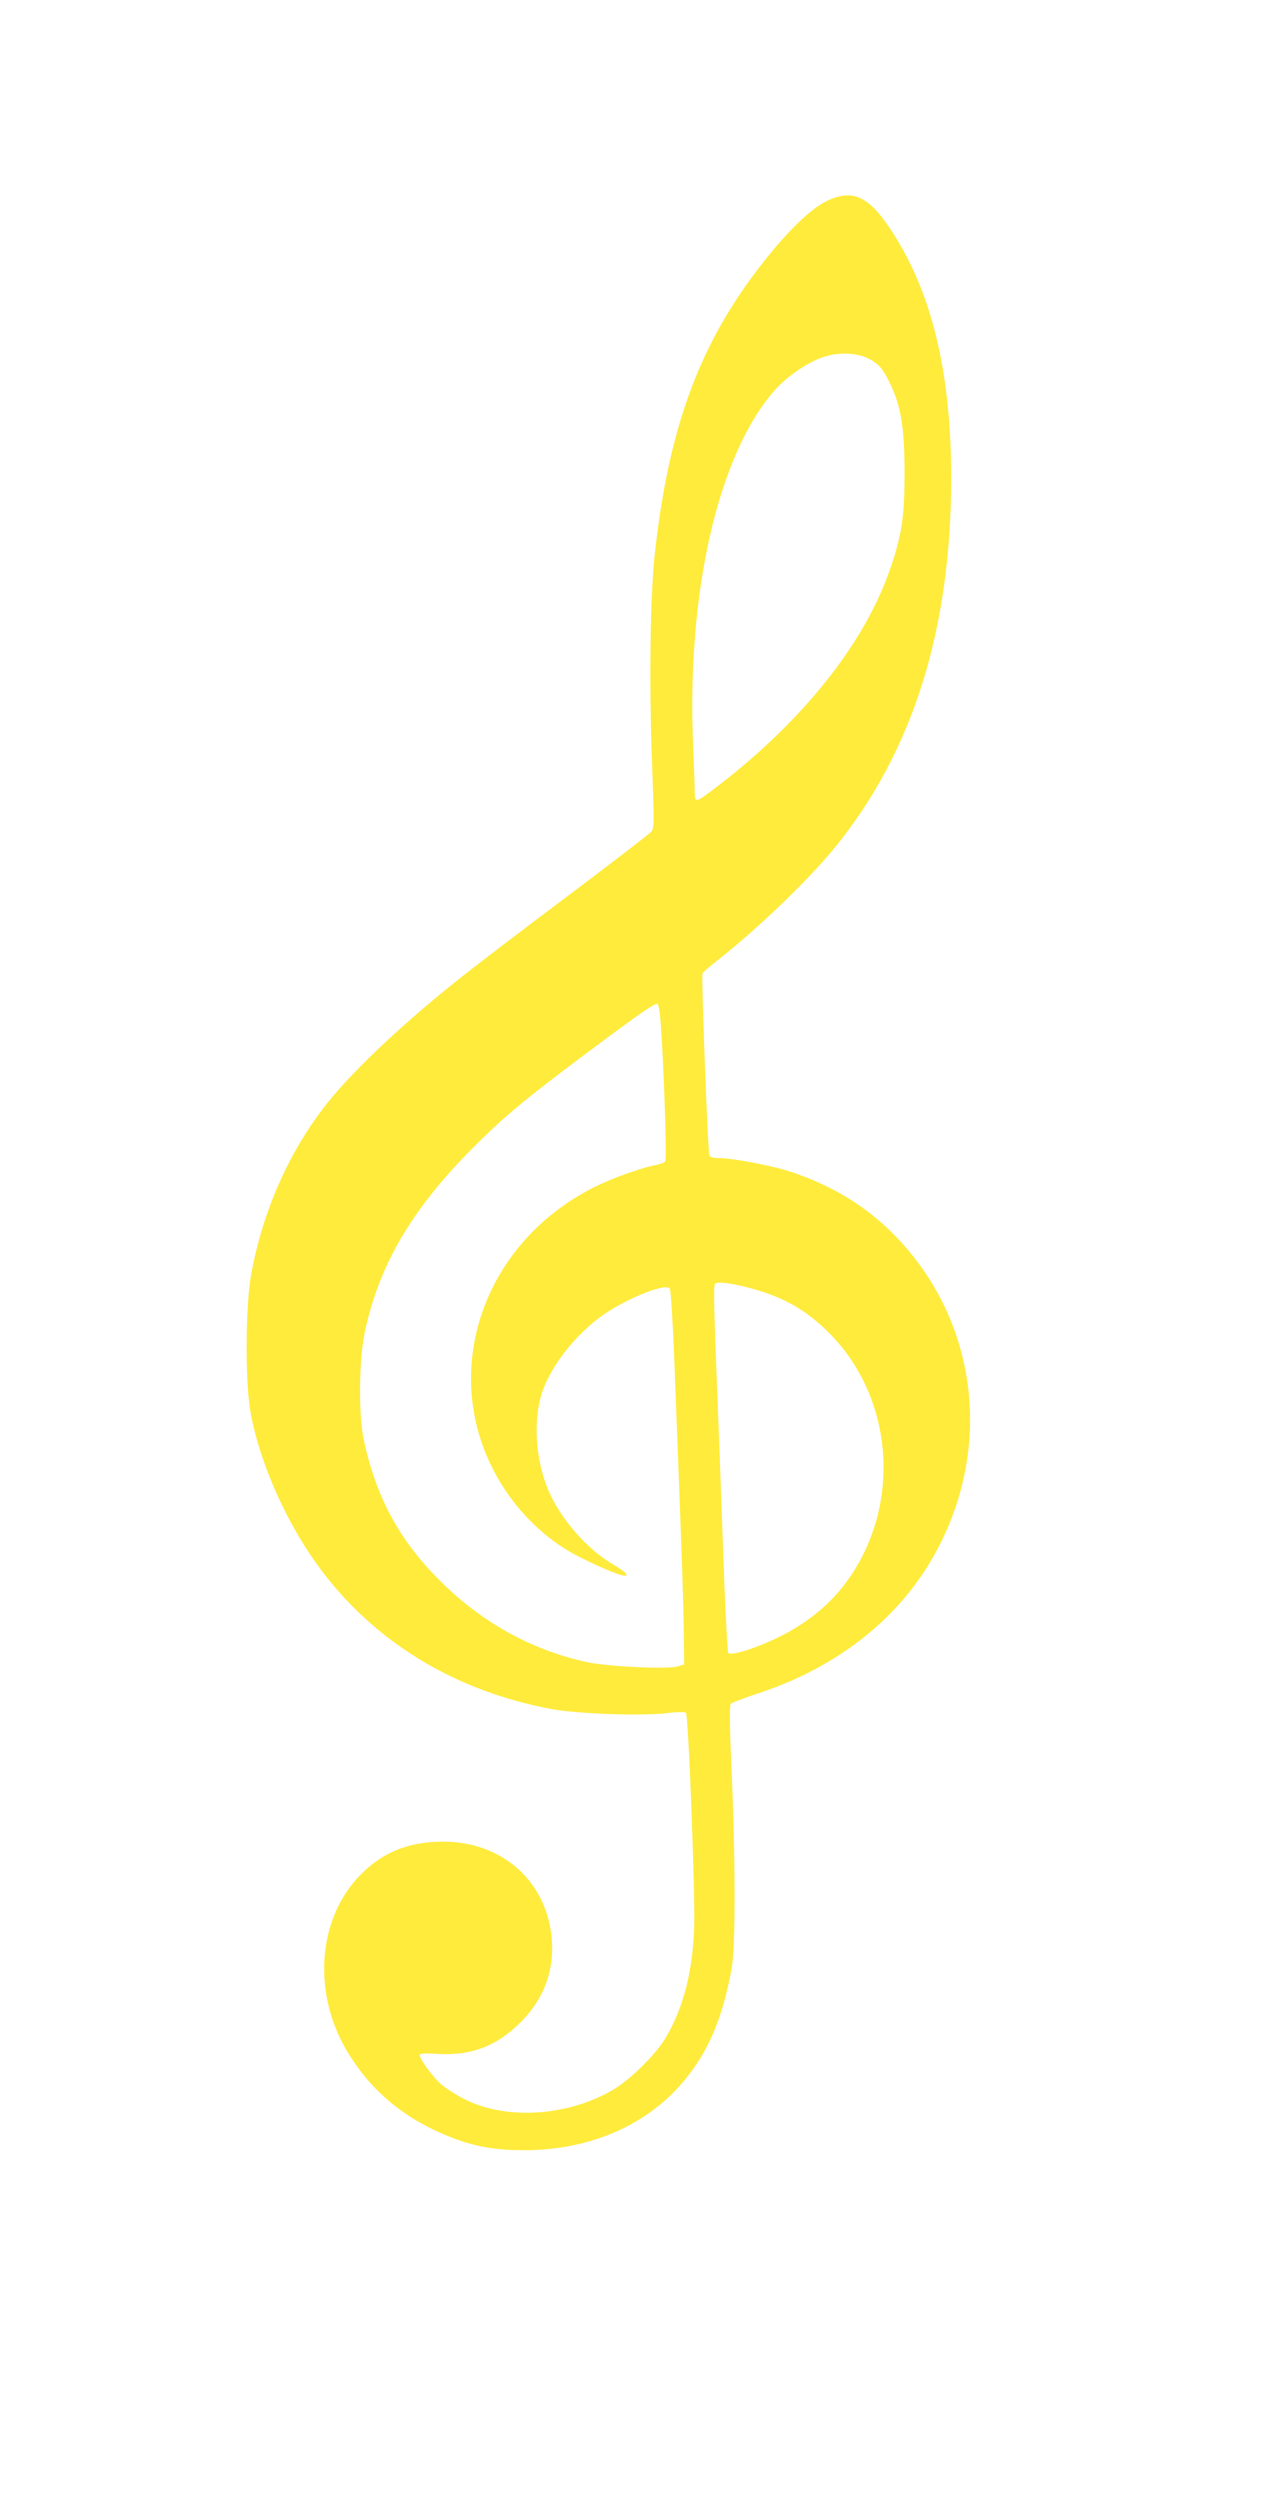 <?xml version="1.0" standalone="no"?>
<!DOCTYPE svg PUBLIC "-//W3C//DTD SVG 20010904//EN"
 "http://www.w3.org/TR/2001/REC-SVG-20010904/DTD/svg10.dtd">
<svg version="1.0" xmlns="http://www.w3.org/2000/svg"
 width="646pt" height="1280pt" viewBox="0 0 646 1280"
 preserveAspectRatio="xMidYMid meet">
<g transform="translate(0,1280) scale(0.1,-0.1)"
fill="#ffeb3b" stroke="none">
<path d="M4230 11768 c-76 -38 -190 -147 -310 -298 -332 -417 -493 -847 -566
-1510 -23 -211 -29 -660 -14 -1058 12 -331 12 -343 -6 -363 -11 -12 -208 -163
-439 -337 -231 -173 -485 -367 -564 -431 -296 -237 -554 -484 -679 -651 -180
-238 -305 -525 -364 -838 -31 -161 -33 -562 -4 -717 51 -275 199 -597 381
-830 280 -359 680 -596 1159 -686 132 -25 475 -37 601 -20 44 5 84 6 89 1 13
-12 48 -934 42 -1100 -8 -227 -54 -406 -143 -560 -53 -91 -190 -225 -283 -277
-232 -130 -534 -148 -746 -44 -44 22 -101 58 -126 80 -44 40 -108 127 -108
149 0 7 30 9 93 5 172 -10 302 40 425 163 117 117 171 261 159 422 -23 296
-252 502 -557 502 -181 0 -319 -58 -435 -182 -213 -229 -233 -610 -48 -906
128 -206 308 -348 553 -437 111 -40 207 -55 347 -55 306 0 582 108 770 303
152 157 241 347 291 627 21 116 20 556 -1 1040 -10 218 -10 308 -3 316 6 6 65
28 130 50 403 130 719 374 905 699 315 550 234 1216 -201 1655 -142 144 -315
249 -524 319 -96 32 -299 71 -372 71 -26 0 -45 5 -48 13 -8 21 -42 921 -35
933 3 6 42 40 86 74 204 161 460 408 595 574 398 491 593 1115 593 1891 -1
538 -98 943 -303 1259 -119 184 -204 222 -340 154z m236 -813 c40 -25 56 -44
87 -105 62 -122 81 -236 81 -475 0 -222 -15 -319 -75 -492 -135 -389 -464
-796 -919 -1136 -77 -57 -80 -57 -81 -1 0 27 -4 132 -8 234 -34 787 128 1494
419 1823 56 64 158 135 234 164 90 34 194 29 262 -12z m-1082 -3387 c16 -199
33 -703 24 -714 -5 -7 -25 -15 -46 -19 -80 -15 -232 -70 -326 -118 -574 -293
-790 -960 -484 -1489 88 -152 215 -283 359 -369 70 -42 226 -113 272 -124 49
-13 29 13 -43 55 -132 77 -266 230 -329 375 -64 147 -80 341 -40 485 36 130
154 291 293 398 118 91 338 184 367 155 6 -6 18 -205 29 -514 11 -277 24 -634
30 -794 6 -159 12 -364 13 -454 l2 -164 -35 -10 c-58 -15 -352 -1 -462 22
-286 62 -542 204 -758 421 -207 207 -324 426 -387 720 -27 129 -24 409 6 550
74 345 241 629 556 945 156 156 265 247 570 475 269 201 353 260 371 260 7 0
14 -35 18 -92z m527 -1384 c129 -42 233 -106 335 -208 344 -343 375 -913 73
-1299 -82 -105 -198 -196 -334 -262 -116 -56 -240 -95 -254 -79 -4 5 -16 223
-25 484 -9 261 -23 637 -31 835 -18 460 -20 559 -12 571 10 17 129 -3 248 -42z"/>
</g>
</svg>
